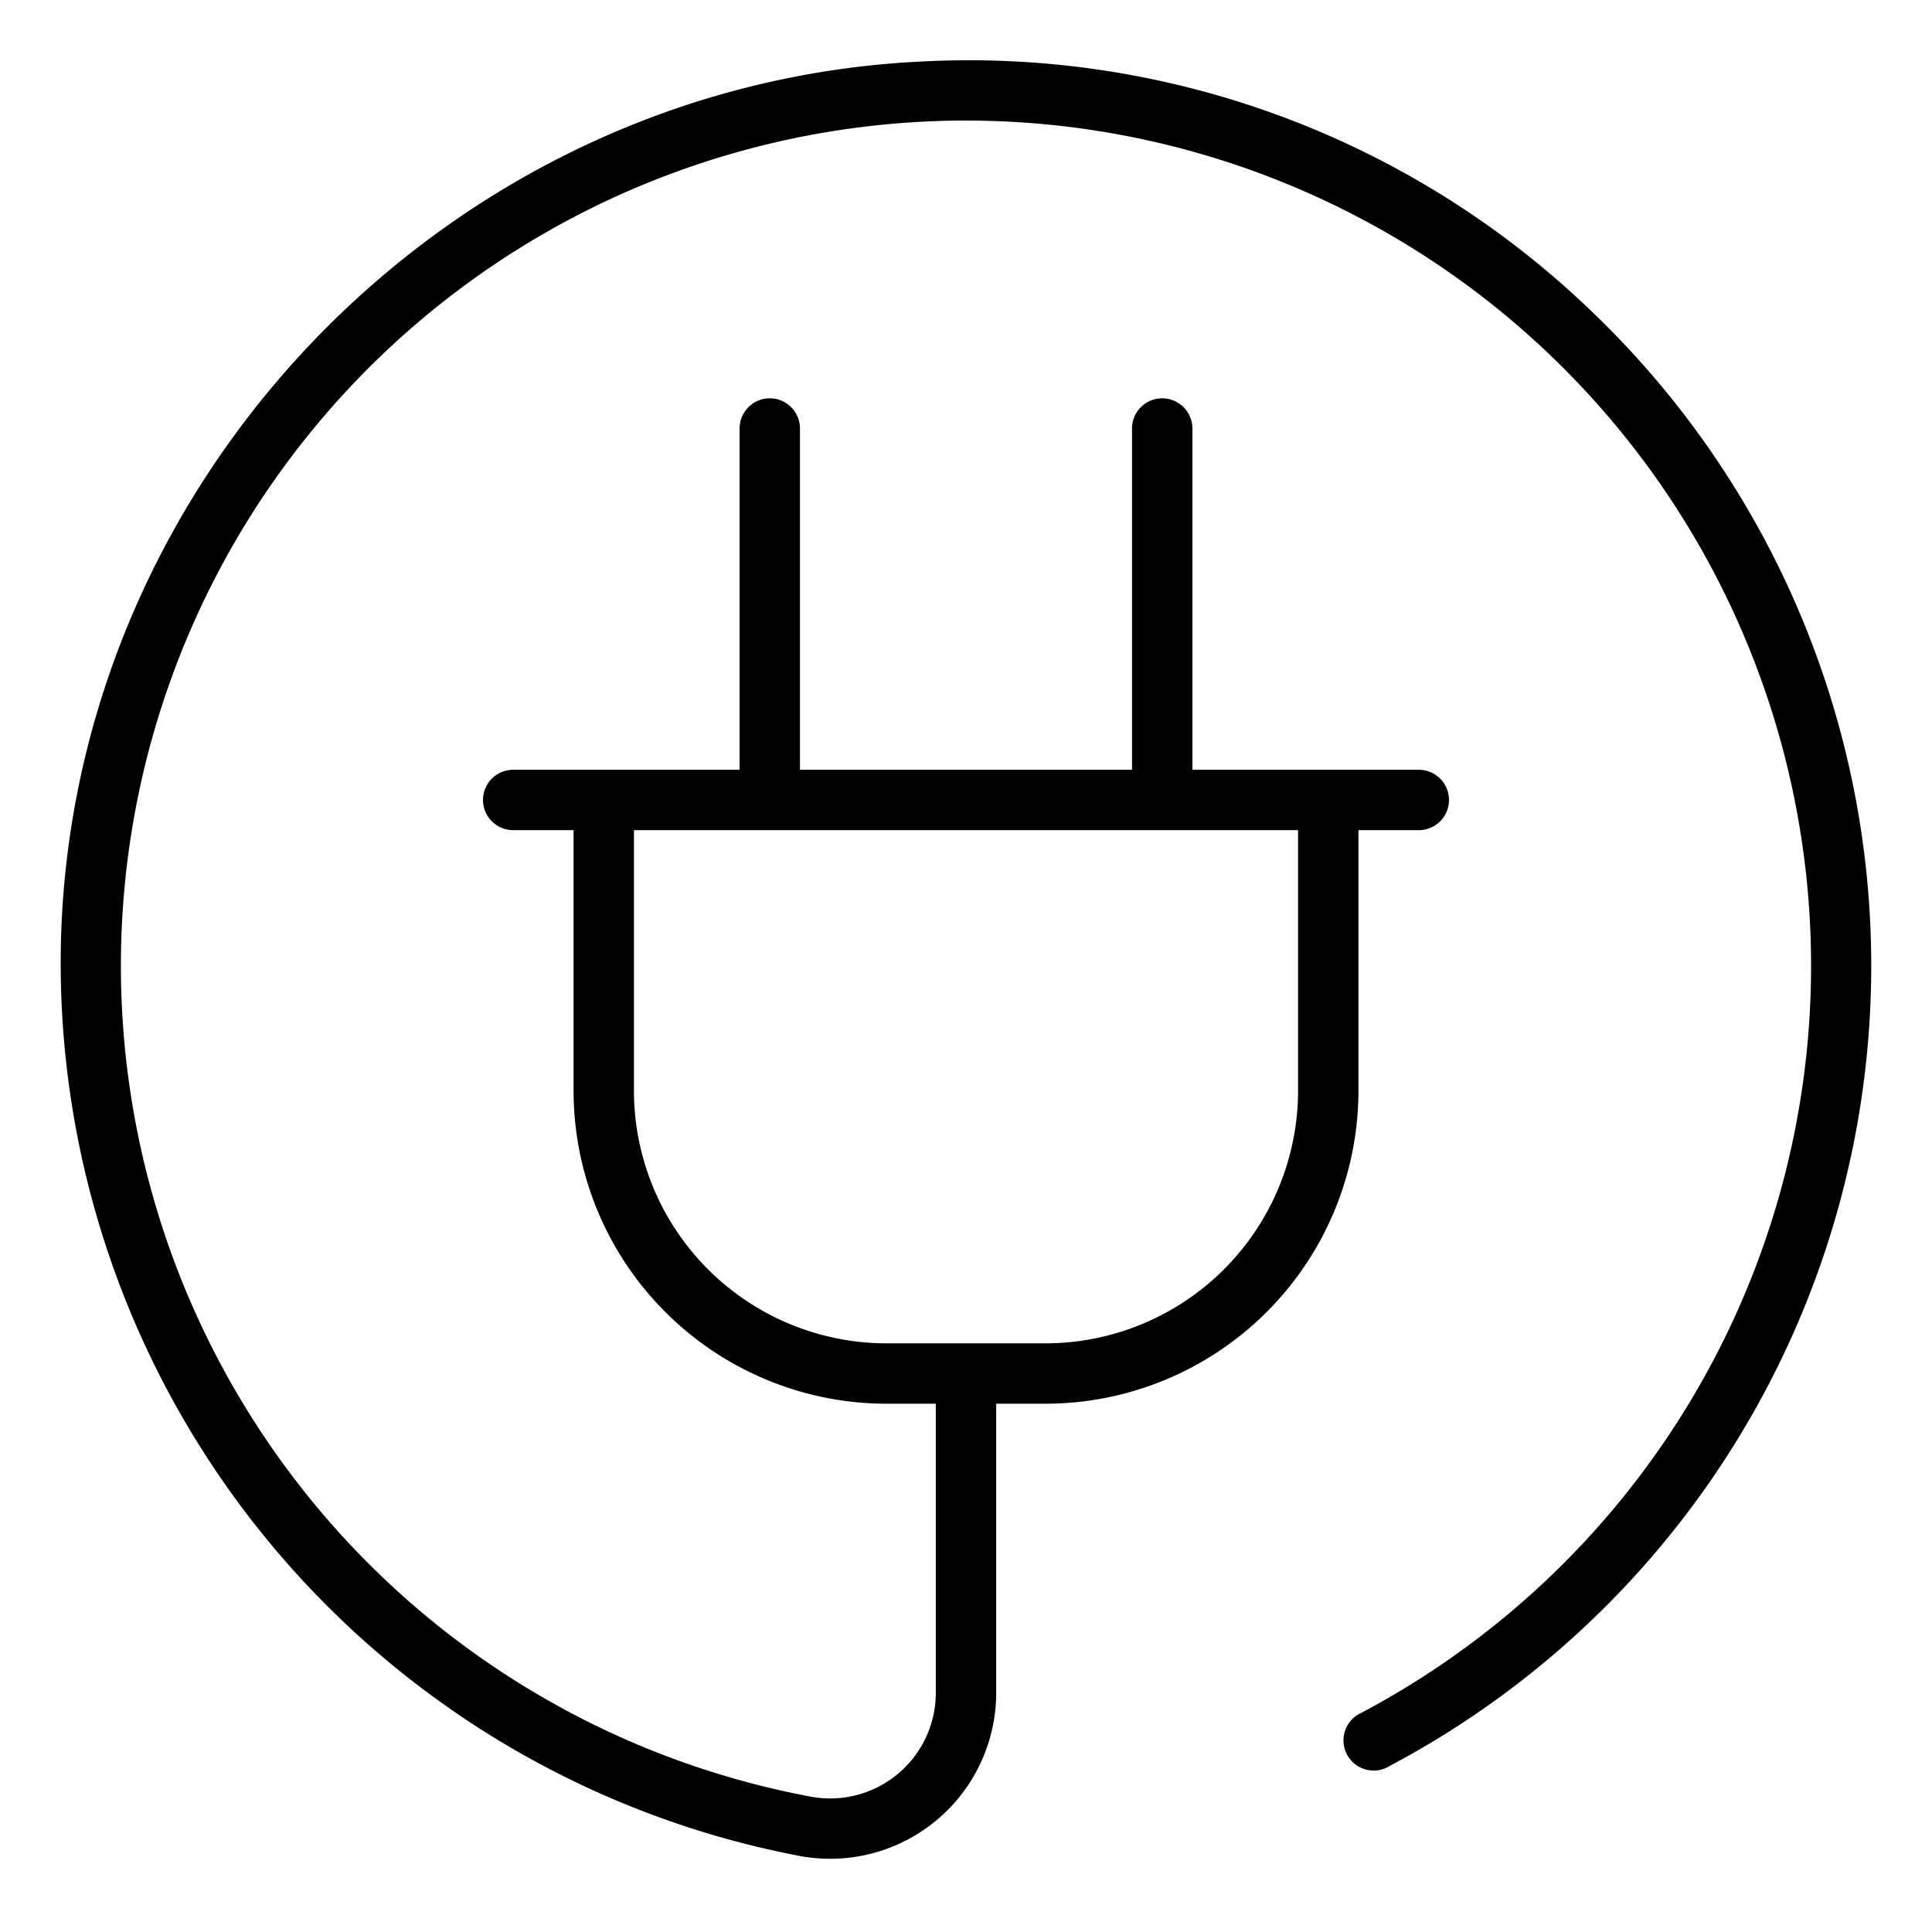 <?xml version="1.0" encoding="UTF-8"?>
<svg xmlns="http://www.w3.org/2000/svg" id="Layer_1" data-name="Layer 1" viewBox="0 0 128 128" width="200" height="200"><path d="M105.42,20.6A59.47,59.47,0,0,0,61.17,4.07C30.56,5.47,5.49,30.55,4.08,61.16a60.23,60.23,0,0,0,49,61.82A11,11,0,0,0,66,112.17V93h3.35A20.75,20.75,0,0,0,90,72.19V55h4a2,2,0,1,0,0-4H79V28.39a2,2,0,0,0-4,0V51H53V28.39a2,2,0,0,0-4,0V51H34a2,2,0,0,0,0,4h4V72.19A20.75,20.75,0,0,0,58.65,93H62v19.17a7,7,0,0,1-8.19,6.88,56,56,0,0,1,7.54-111A56,56,0,0,1,90.19,113.48,2,2,0,1,0,92.07,117,60,60,0,0,0,105.42,20.6ZM42,72.19V55H86V72.19A16.75,16.75,0,0,1,69.35,89H58.65A16.75,16.75,0,0,1,42,72.19Z"/></svg>
